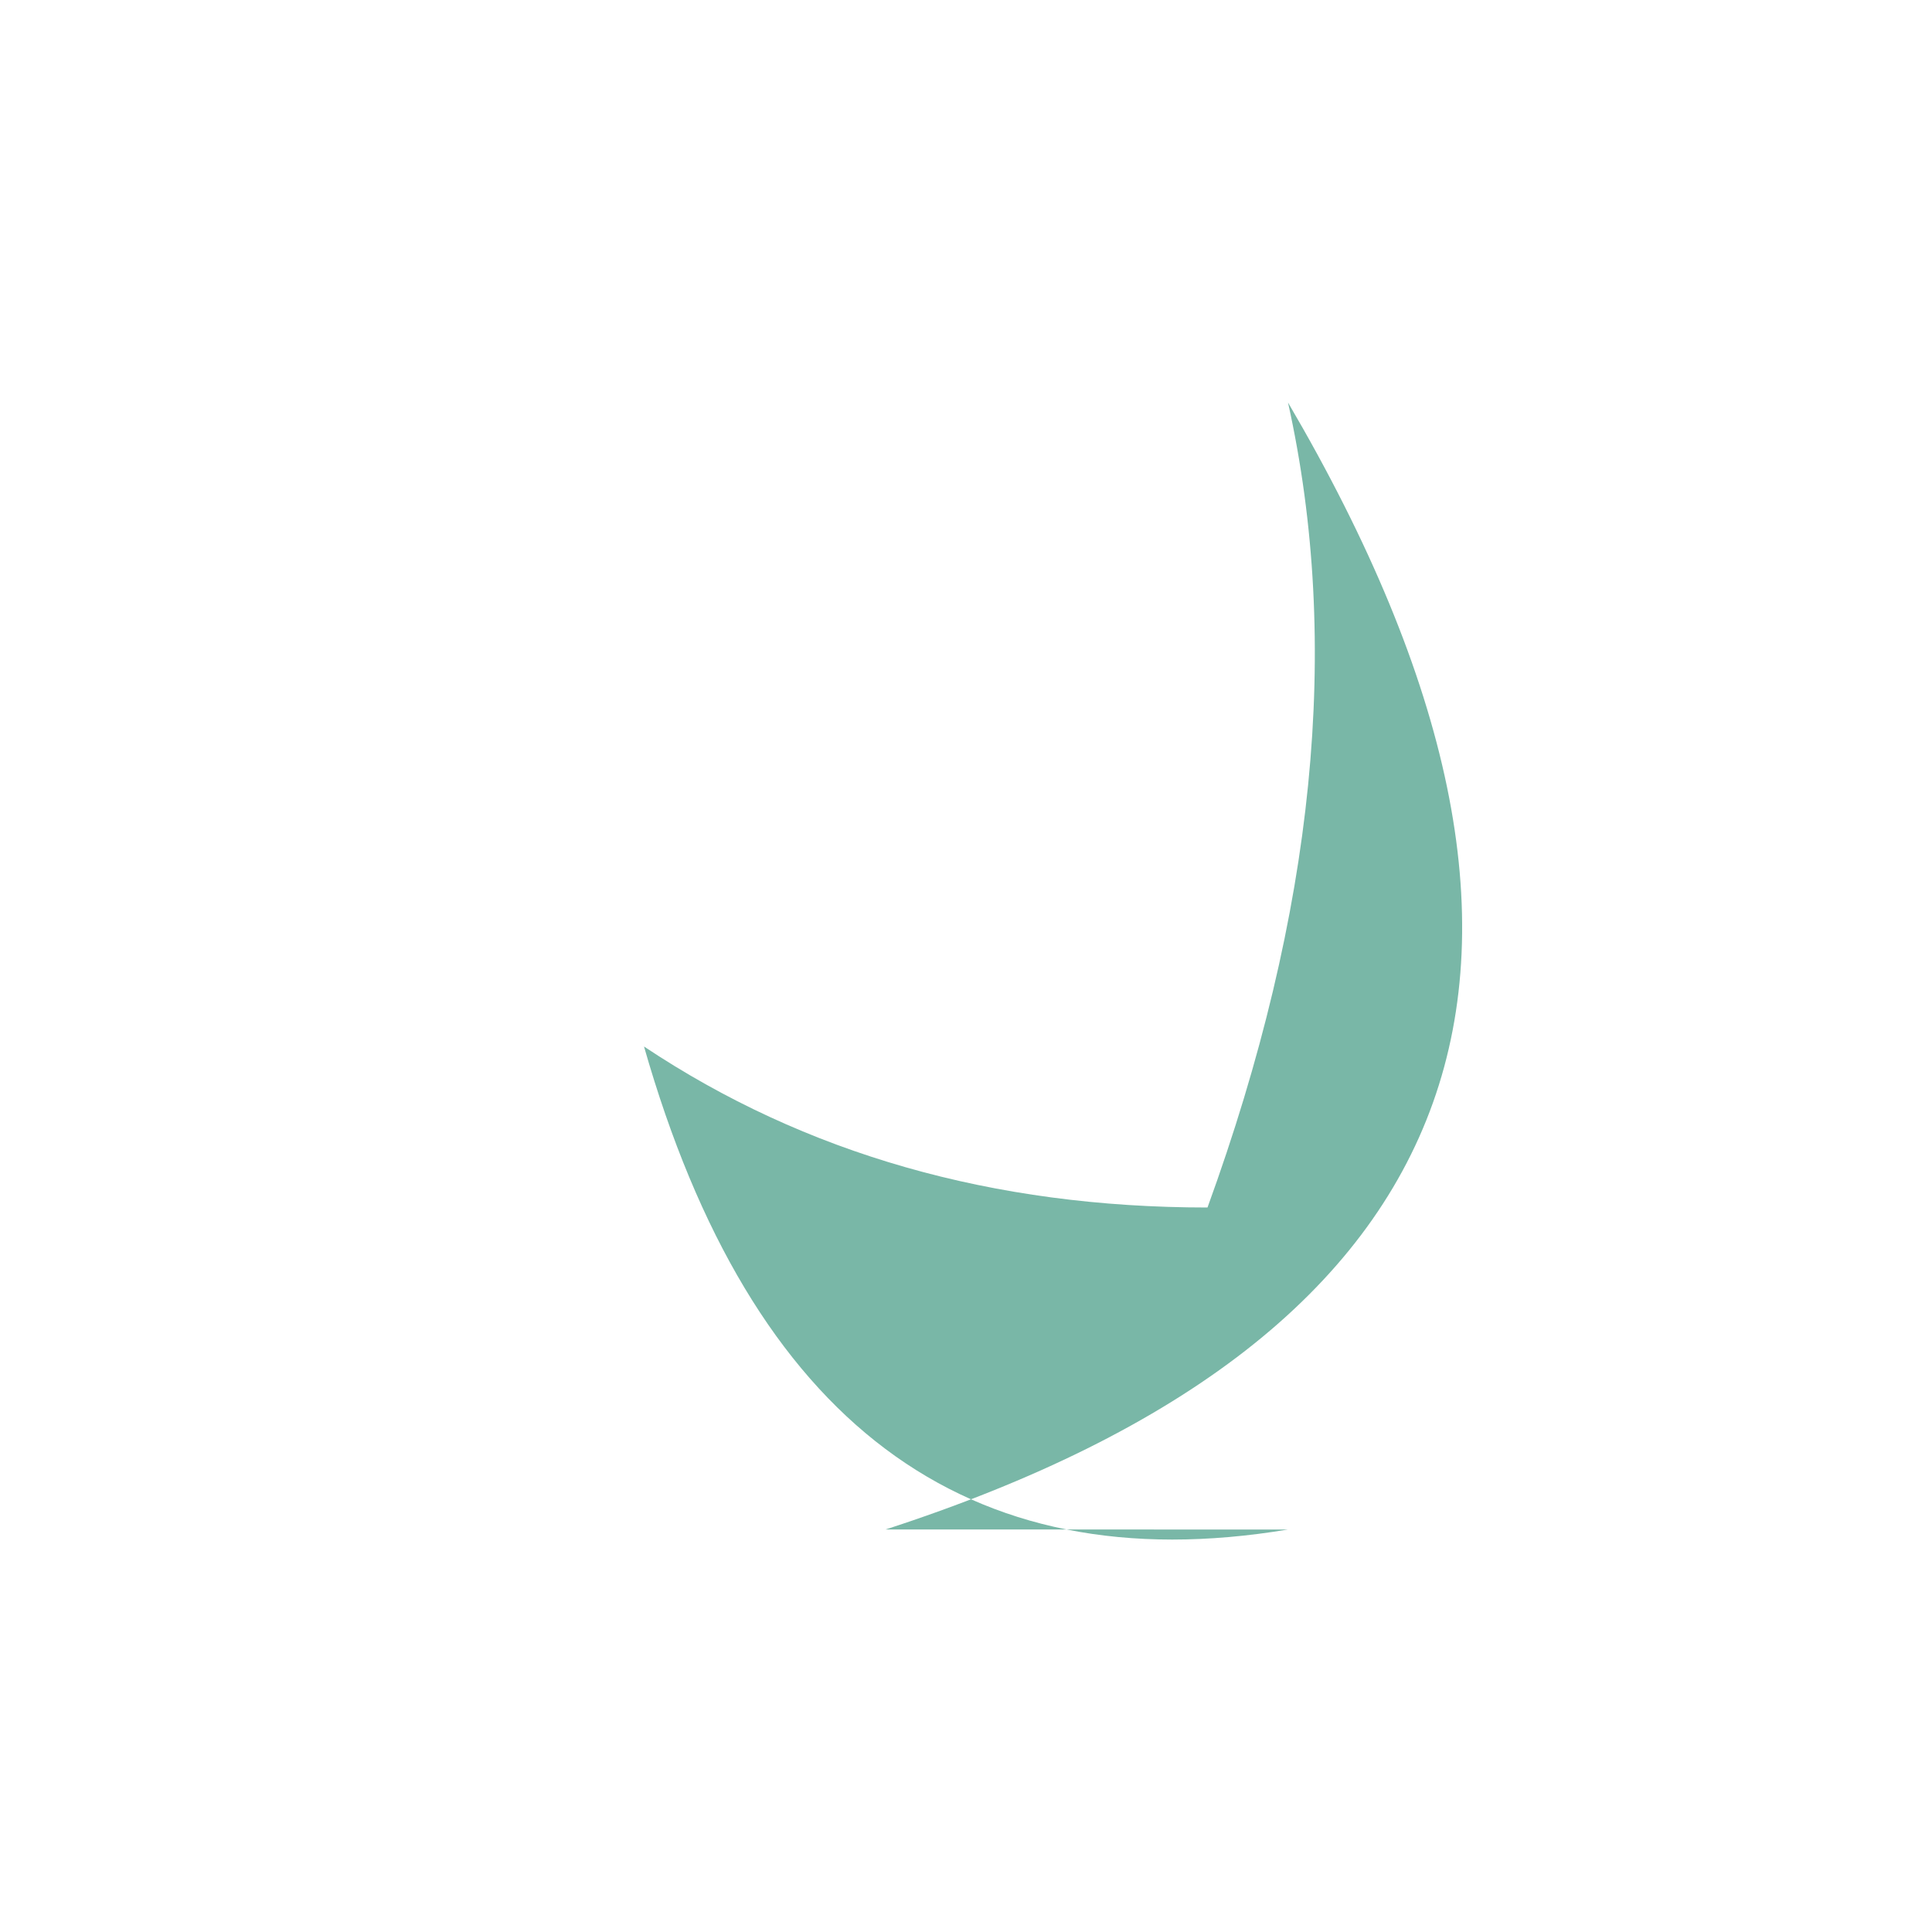 <?xml version="1.0" encoding="UTF-8"?>
<svg xmlns="http://www.w3.org/2000/svg" width="32" height="32" viewBox="0 0 24 24"><path d="M16 19q-6 1-8-6 3 2 7 2Q17 9.5 16 5q6.1 10.4-5 14" fill="#79B7A7"/></svg>